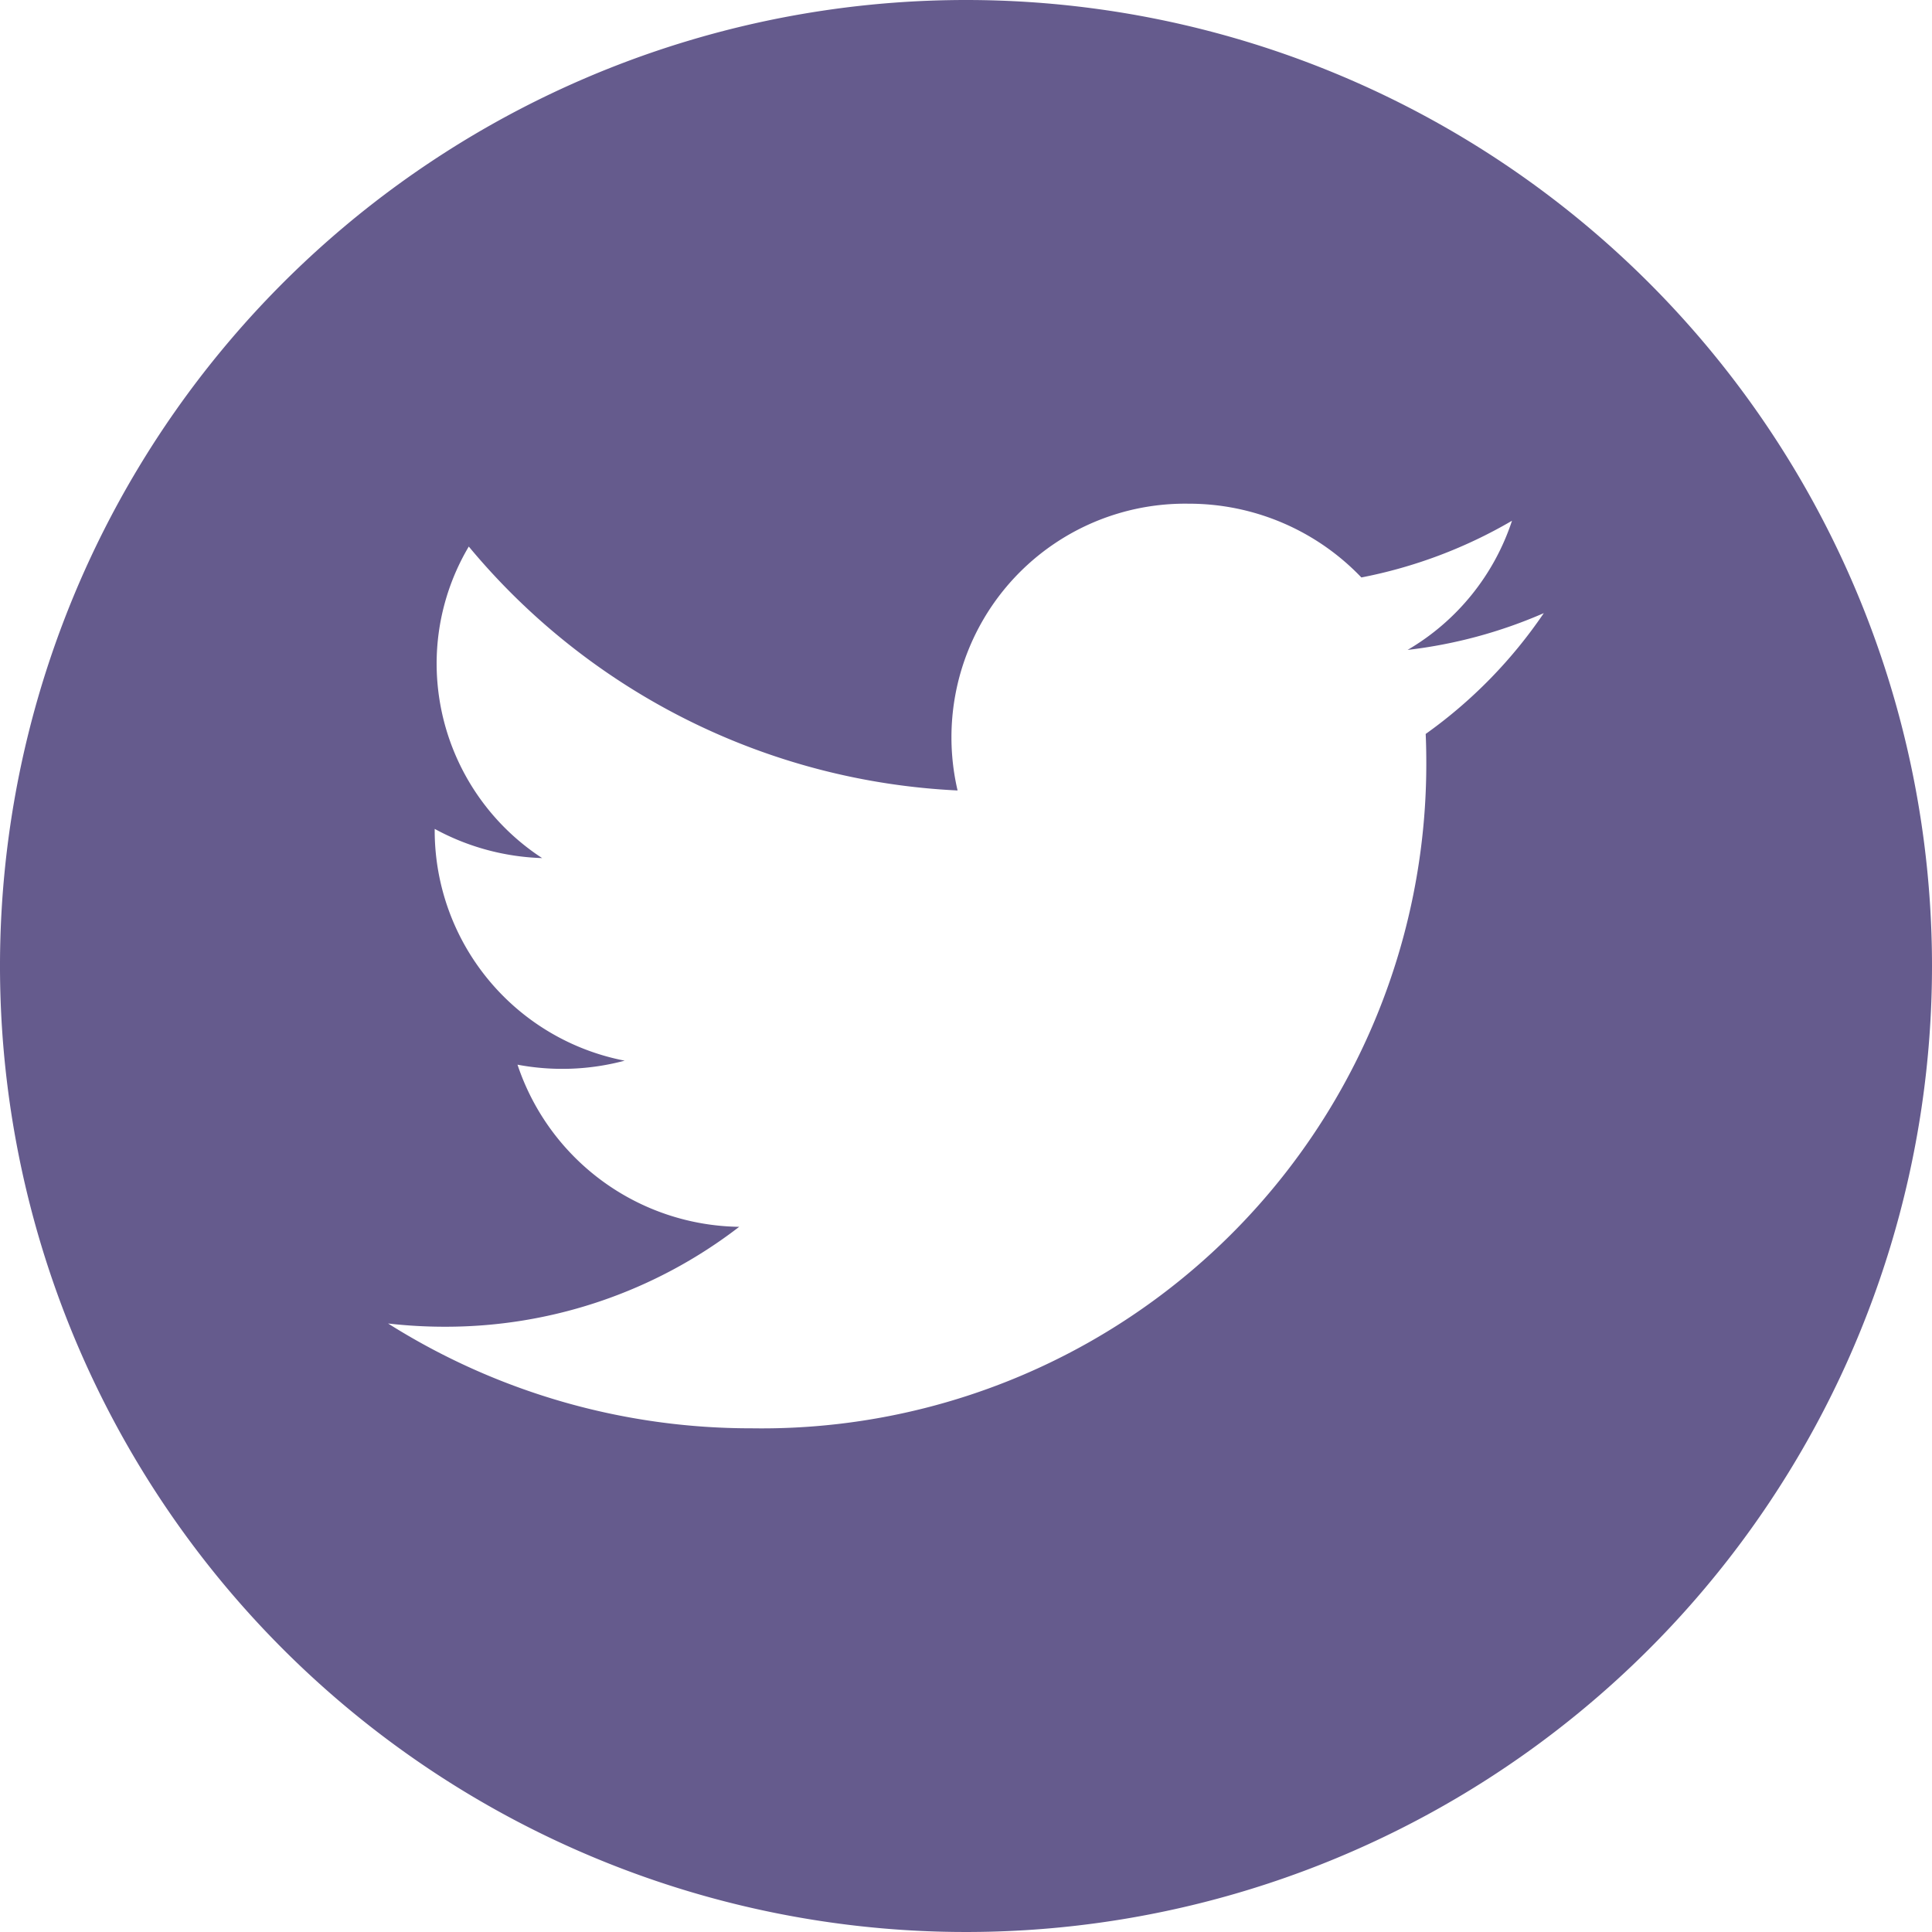 <svg xmlns="http://www.w3.org/2000/svg" width="28" height="28" viewBox="0 0 28 28">
    <path fill="#655b8d" d="M55 41a14 14 0 1 0 14 14 14 14 0 0 0-14-14zm6.662 10.637c.007.145.009.291.009.438a9.63 9.63 0 0 1-9.778 9.625 9.848 9.848 0 0 1-5.269-1.519 7.143 7.143 0 0 0 .82.047 6.968 6.968 0 0 0 4.269-1.448 3.436 3.436 0 0 1-3.213-2.35 3.5 3.5 0 0 0 1.553-.058 3.4 3.4 0 0 1-2.753-3.317v-.042a3.469 3.469 0 0 0 1.557.423 3.37 3.37 0 0 1-1.529-2.815 3.328 3.328 0 0 1 .466-1.7 9.81 9.81 0 0 0 7.084 3.535 3.386 3.386 0 0 1 3.344-4.156 3.455 3.455 0 0 1 2.508 1.069 6.947 6.947 0 0 0 2.183-.822 3.4 3.4 0 0 1-1.513 1.872 6.931 6.931 0 0 0 1.974-.533 6.914 6.914 0 0 1-1.712 1.751z" transform="translate(-41 -41)"/>
</svg>
